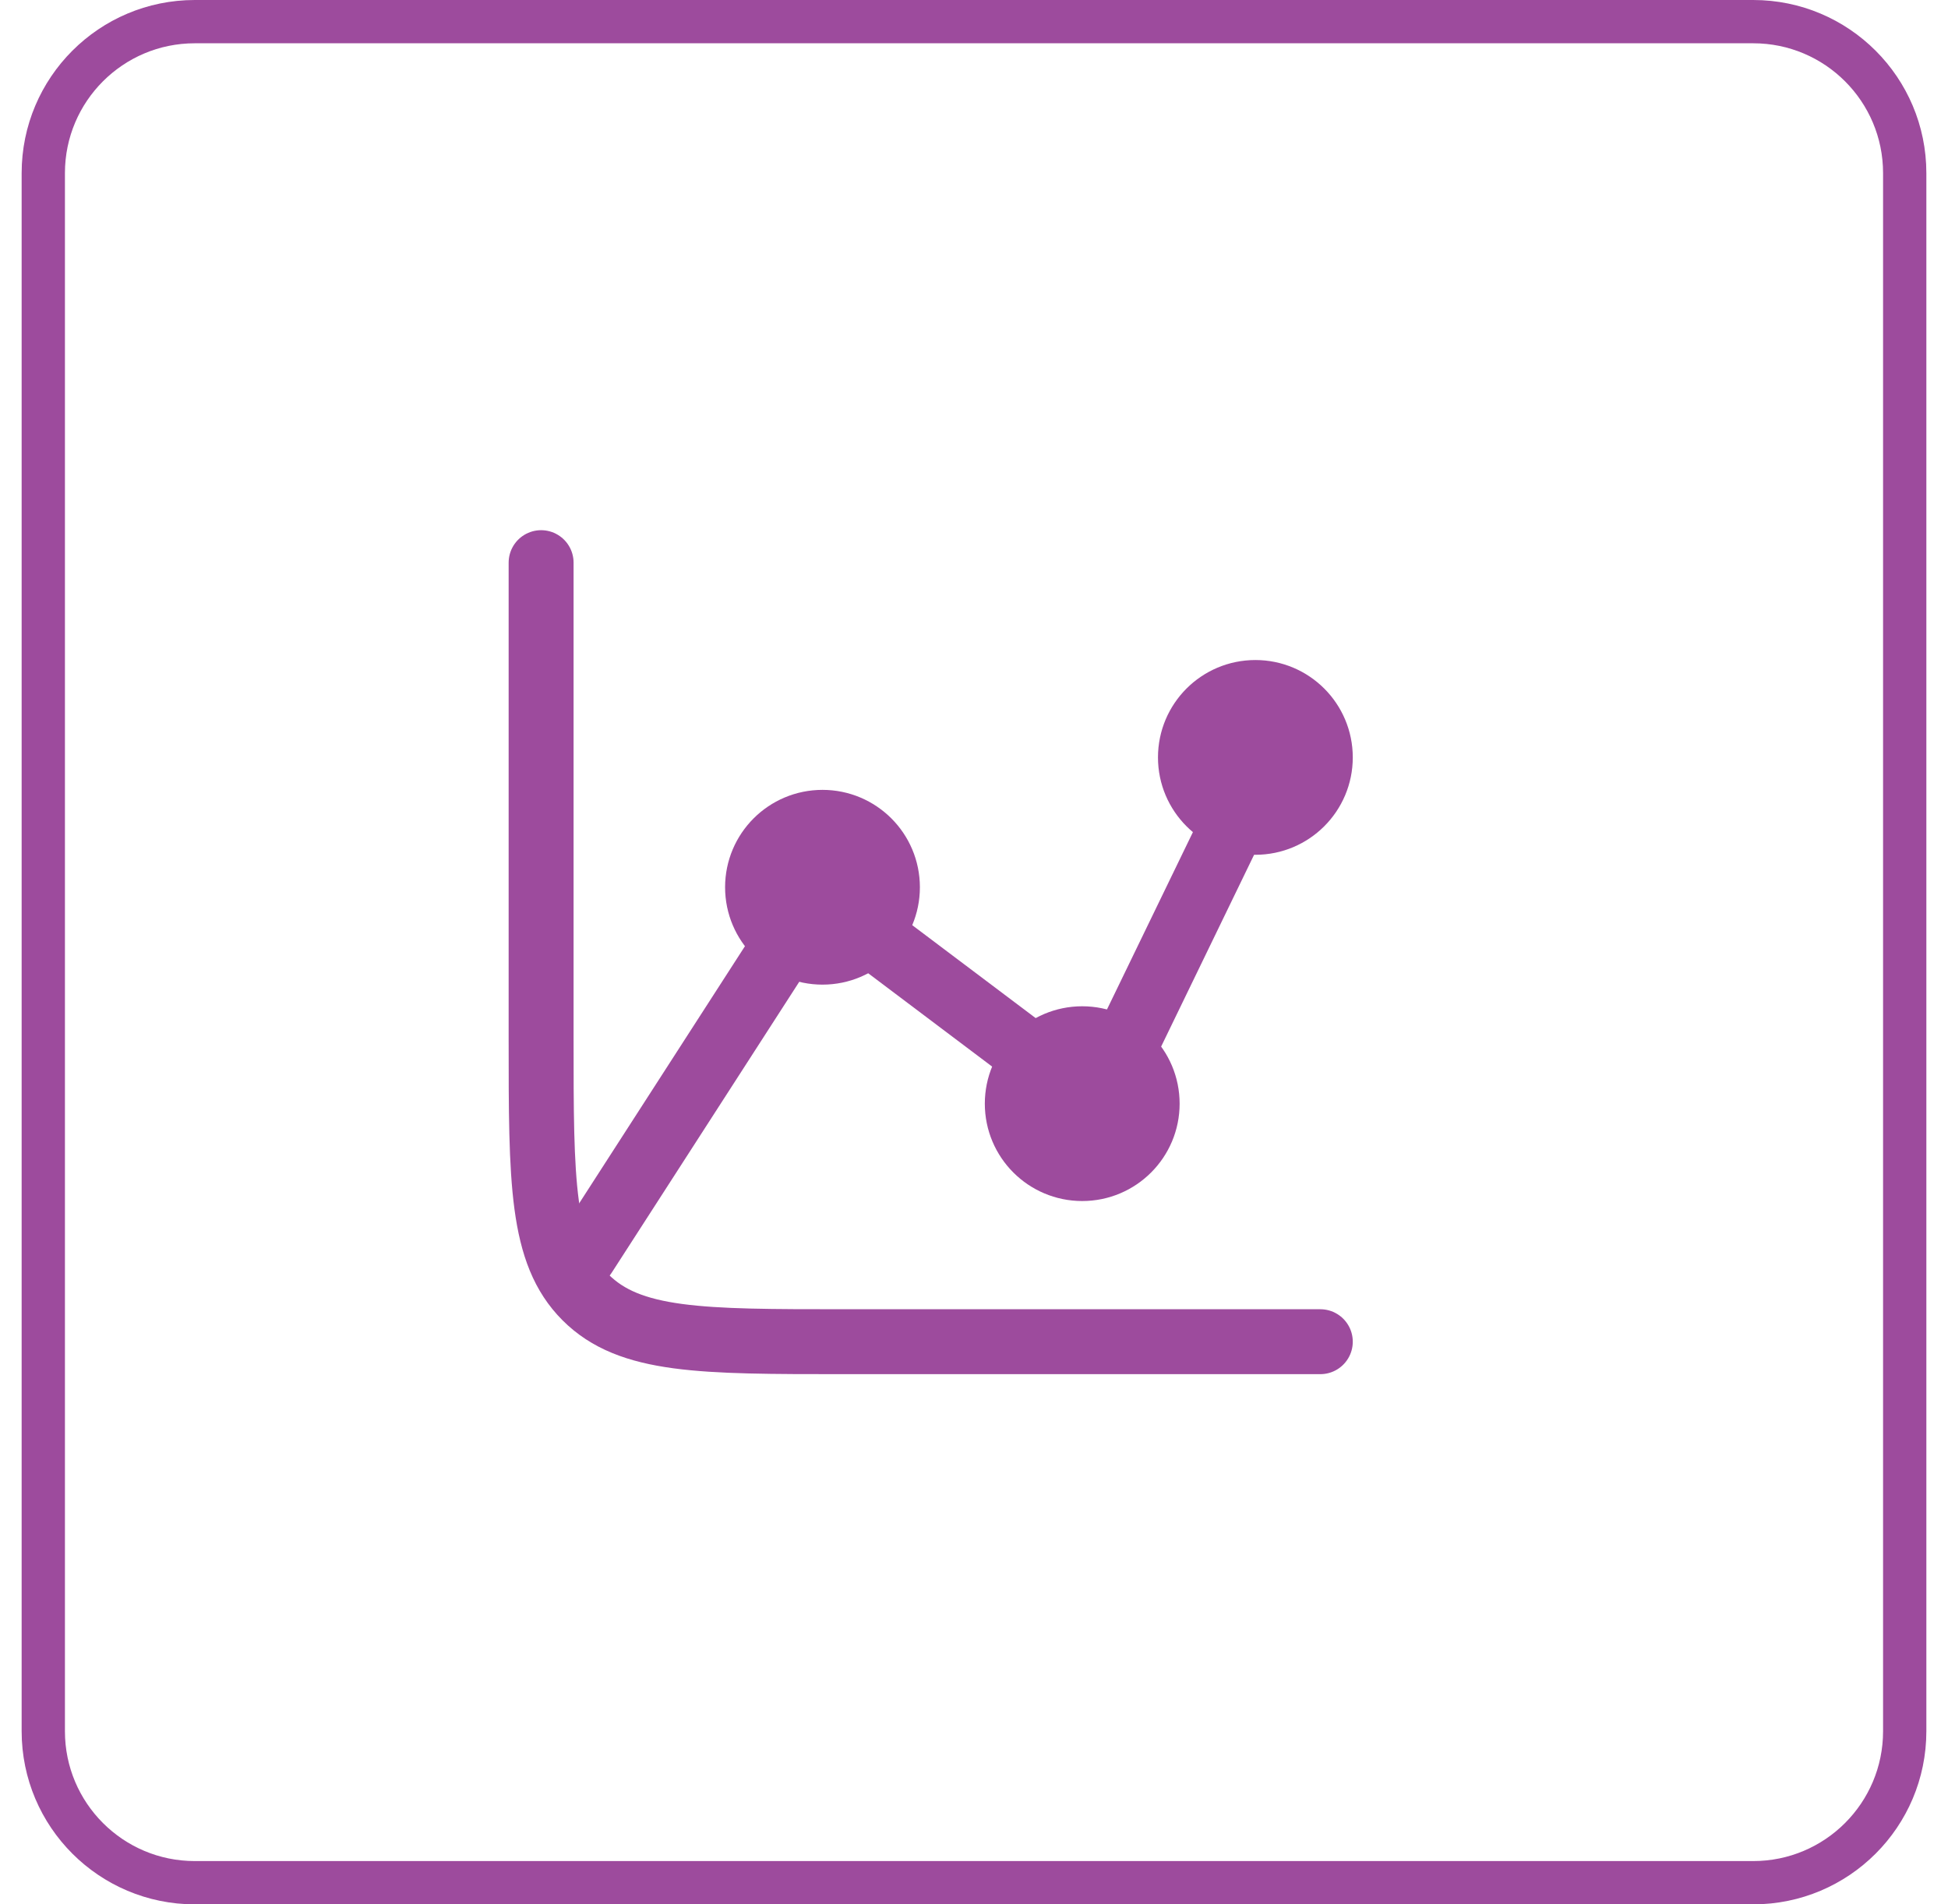 <svg width="45" height="44" viewBox="0 0 45 44" fill="none" xmlns="http://www.w3.org/2000/svg">
<path d="M1 4C1 2.067 2.567 0.5 4.5 0.5H40.5C42.433 0.5 44 2.067 44 4V40C44 41.933 42.433 43.5 40.5 43.5H4.5C2.567 43.5 1 41.933 1 40V4Z" stroke="#9D4B9D"/>
<circle cx="19" cy="20.5" r="1.5" fill="#9D4B9D" stroke="#9D4B9D" stroke-width="1.5"/>
<circle cx="25" cy="25.5" r="1.5" fill="#9D4B9D" stroke="#9D4B9D" stroke-width="1.5"/>
<circle cx="29" cy="17.5" r="1.5" fill="#9D4B9D" stroke="#9D4B9D" stroke-width="1.5"/>
<path d="M25.934 24.296L28.5 19M20.082 21.568L23.704 24.296M13.5 29L18.09 21.879" stroke="#9D4B9D" stroke-width="1.5" stroke-linecap="round" stroke-linejoin="round"/>
<path d="M30.5 31H19.5C16.2 31 14.55 31 13.525 29.975C12.5 28.95 12.5 27.3 12.5 24V13" stroke="#9D4B9D" stroke-width="1.5" stroke-linecap="round"/>
</svg>
